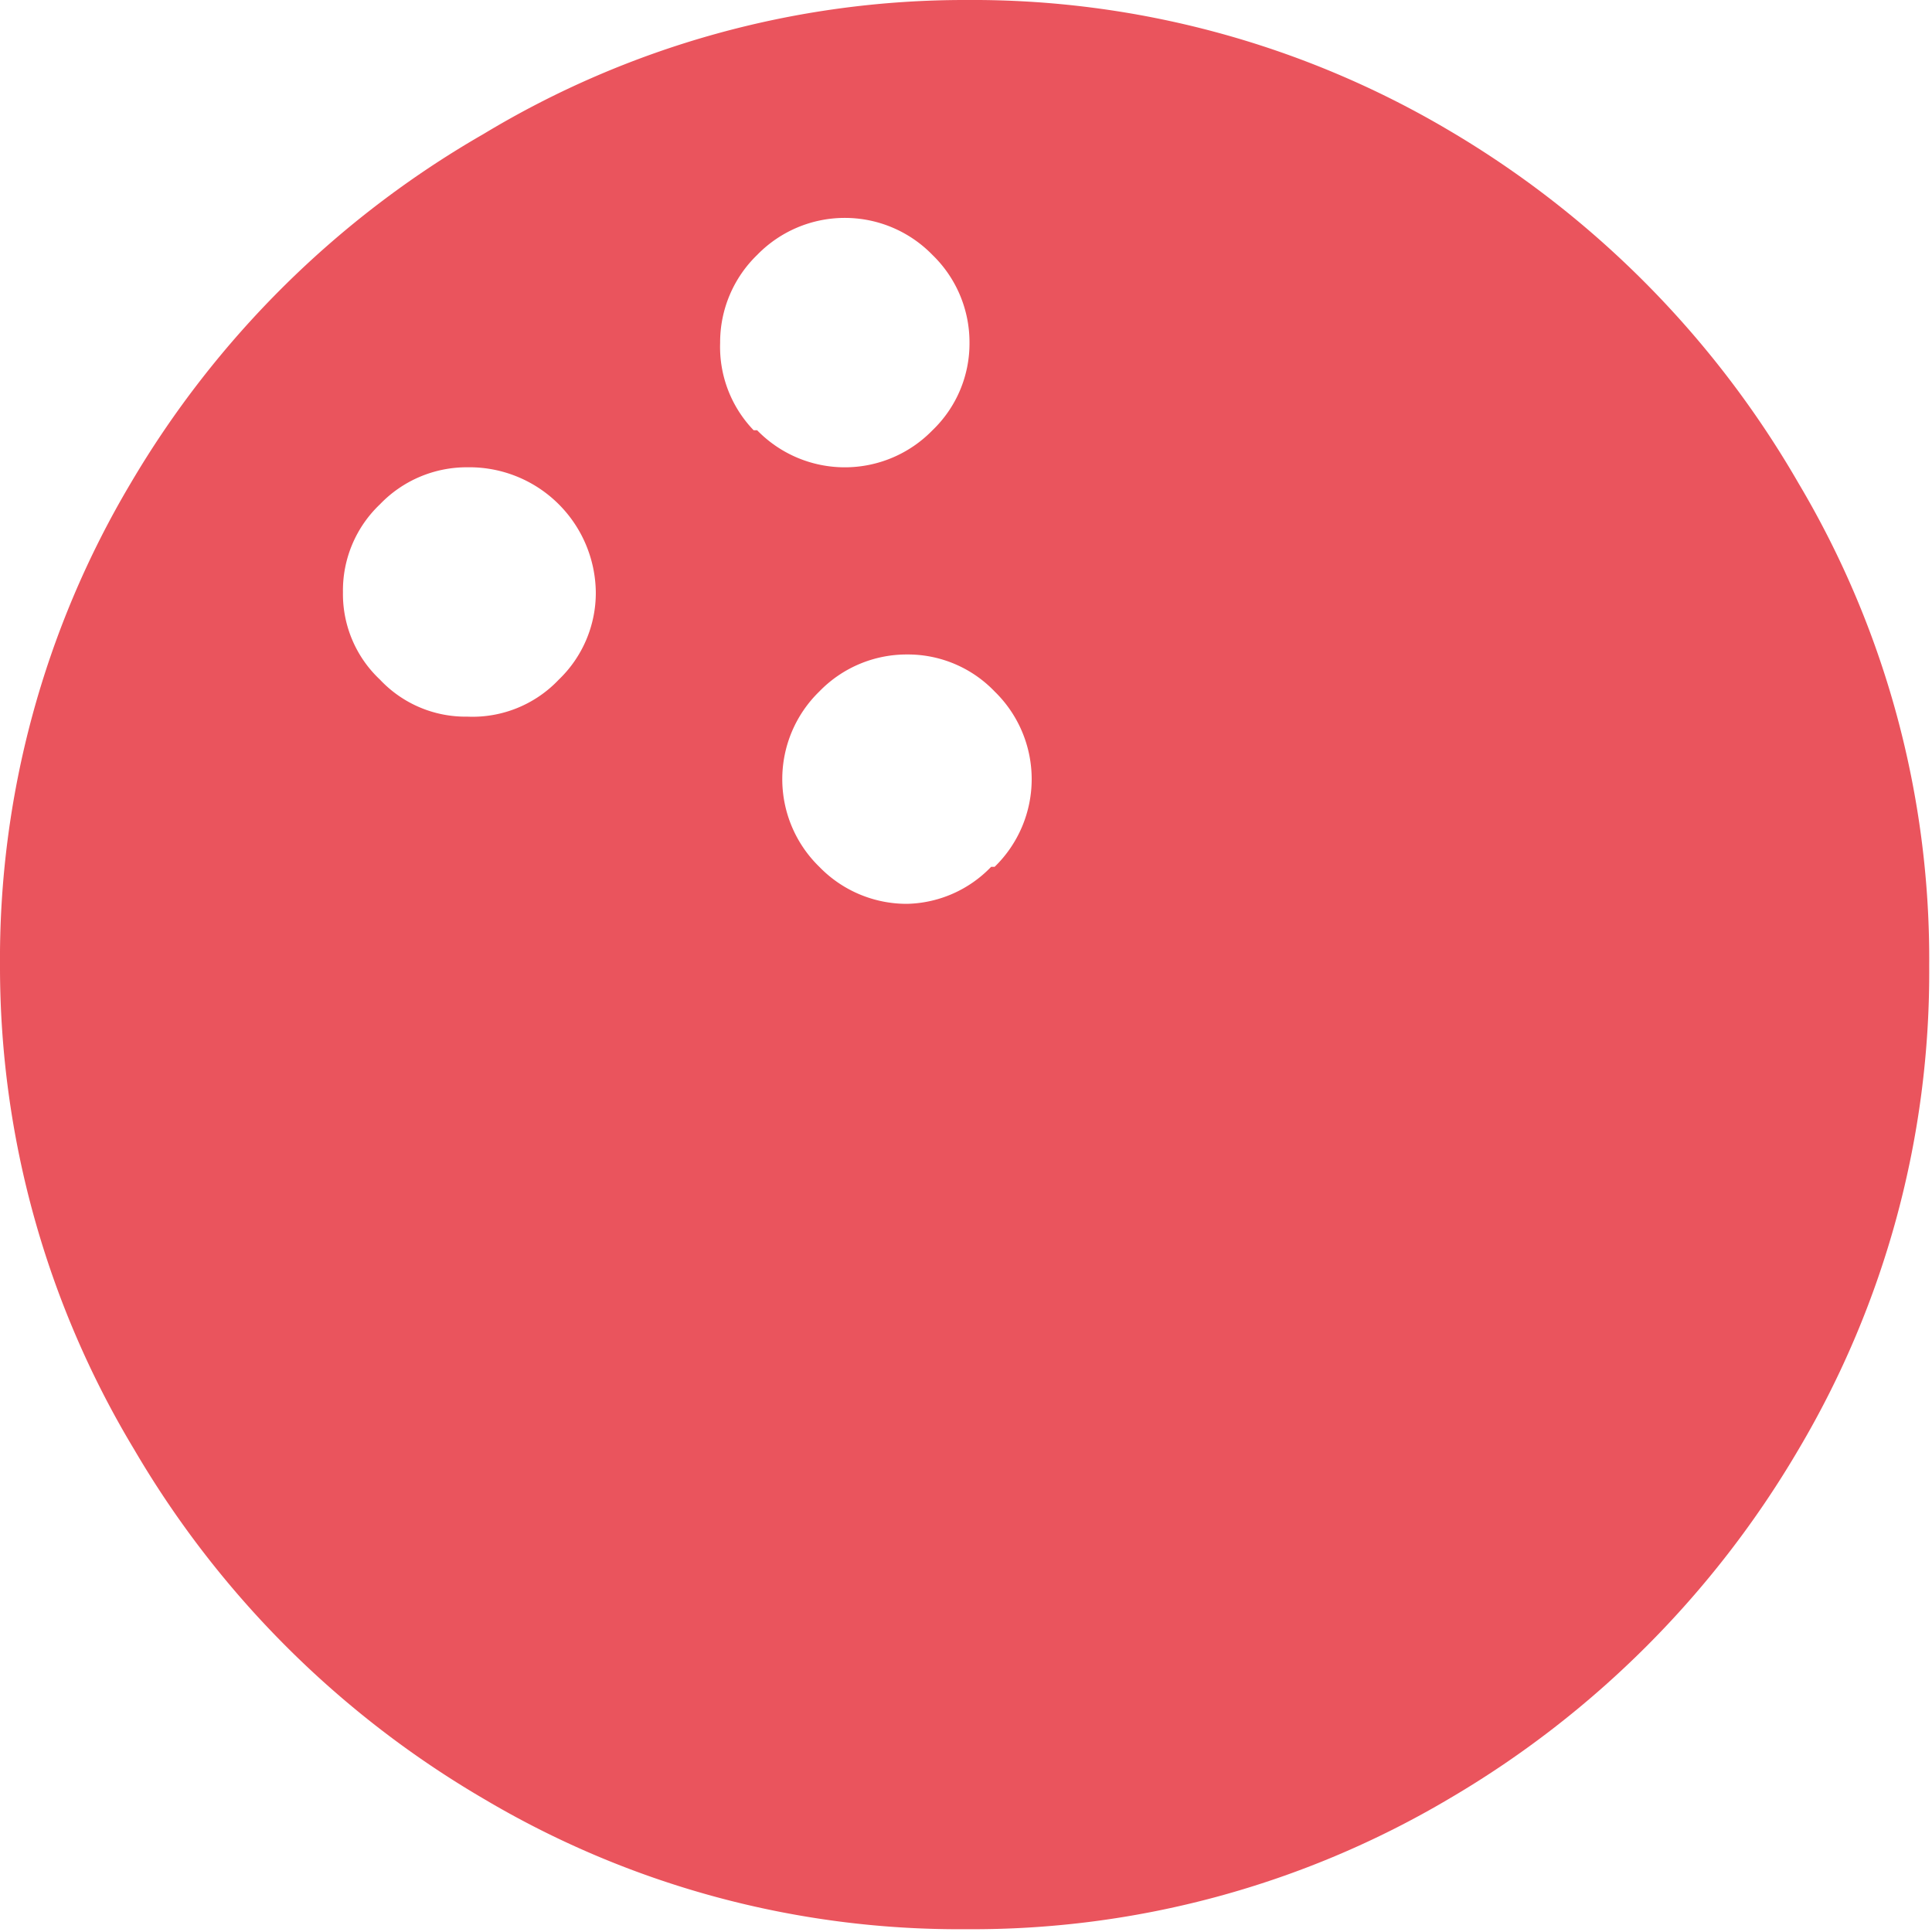 <svg xmlns="http://www.w3.org/2000/svg" viewBox="0 0 27.66 27.66"><defs><style>.cls-1{fill:#ea545d;}</style></defs><title>Asset 8</title><g id="Layer_2" data-name="Layer 2"><g id="main"><path class="cls-1" d="M20.75,1.87a13.94,13.94,0,0,1,5,5.05,13.33,13.33,0,0,1,1.87,6.91,13.39,13.39,0,0,1-1.87,6.92,14,14,0,0,1-5,5,13.39,13.39,0,0,1-6.92,1.87,13.33,13.33,0,0,1-6.91-1.87,13.94,13.94,0,0,1-5-5A13.39,13.39,0,0,1,0,13.83,13.33,13.33,0,0,1,1.87,6.92a13.89,13.89,0,0,1,5.05-5A13.33,13.33,0,0,1,13.83,0,13.39,13.39,0,0,1,20.75,1.87ZM8,9.73a1.72,1.72,0,0,0,.53-1.25A1.81,1.81,0,0,0,6.69,6.69a1.72,1.72,0,0,0-1.25.53,1.7,1.7,0,0,0-.53,1.26,1.68,1.68,0,0,0,.53,1.25,1.68,1.68,0,0,0,1.25.53A1.7,1.7,0,0,0,8,9.73Zm2.84-3.57a1.75,1.75,0,0,0,2.51,0,1.72,1.72,0,0,0,.53-1.25,1.74,1.74,0,0,0-.53-1.26,1.75,1.75,0,0,0-2.51,0,1.74,1.74,0,0,0-.53,1.26A1.72,1.72,0,0,0,10.79,6.16Zm3.4,6.25a1.75,1.75,0,0,0,0-2.51,1.72,1.72,0,0,0-1.25-.53,1.74,1.74,0,0,0-1.26.53,1.75,1.75,0,0,0,0,2.51,1.74,1.74,0,0,0,1.26.53A1.72,1.72,0,0,0,14.19,12.41Z"/></g></g></svg>